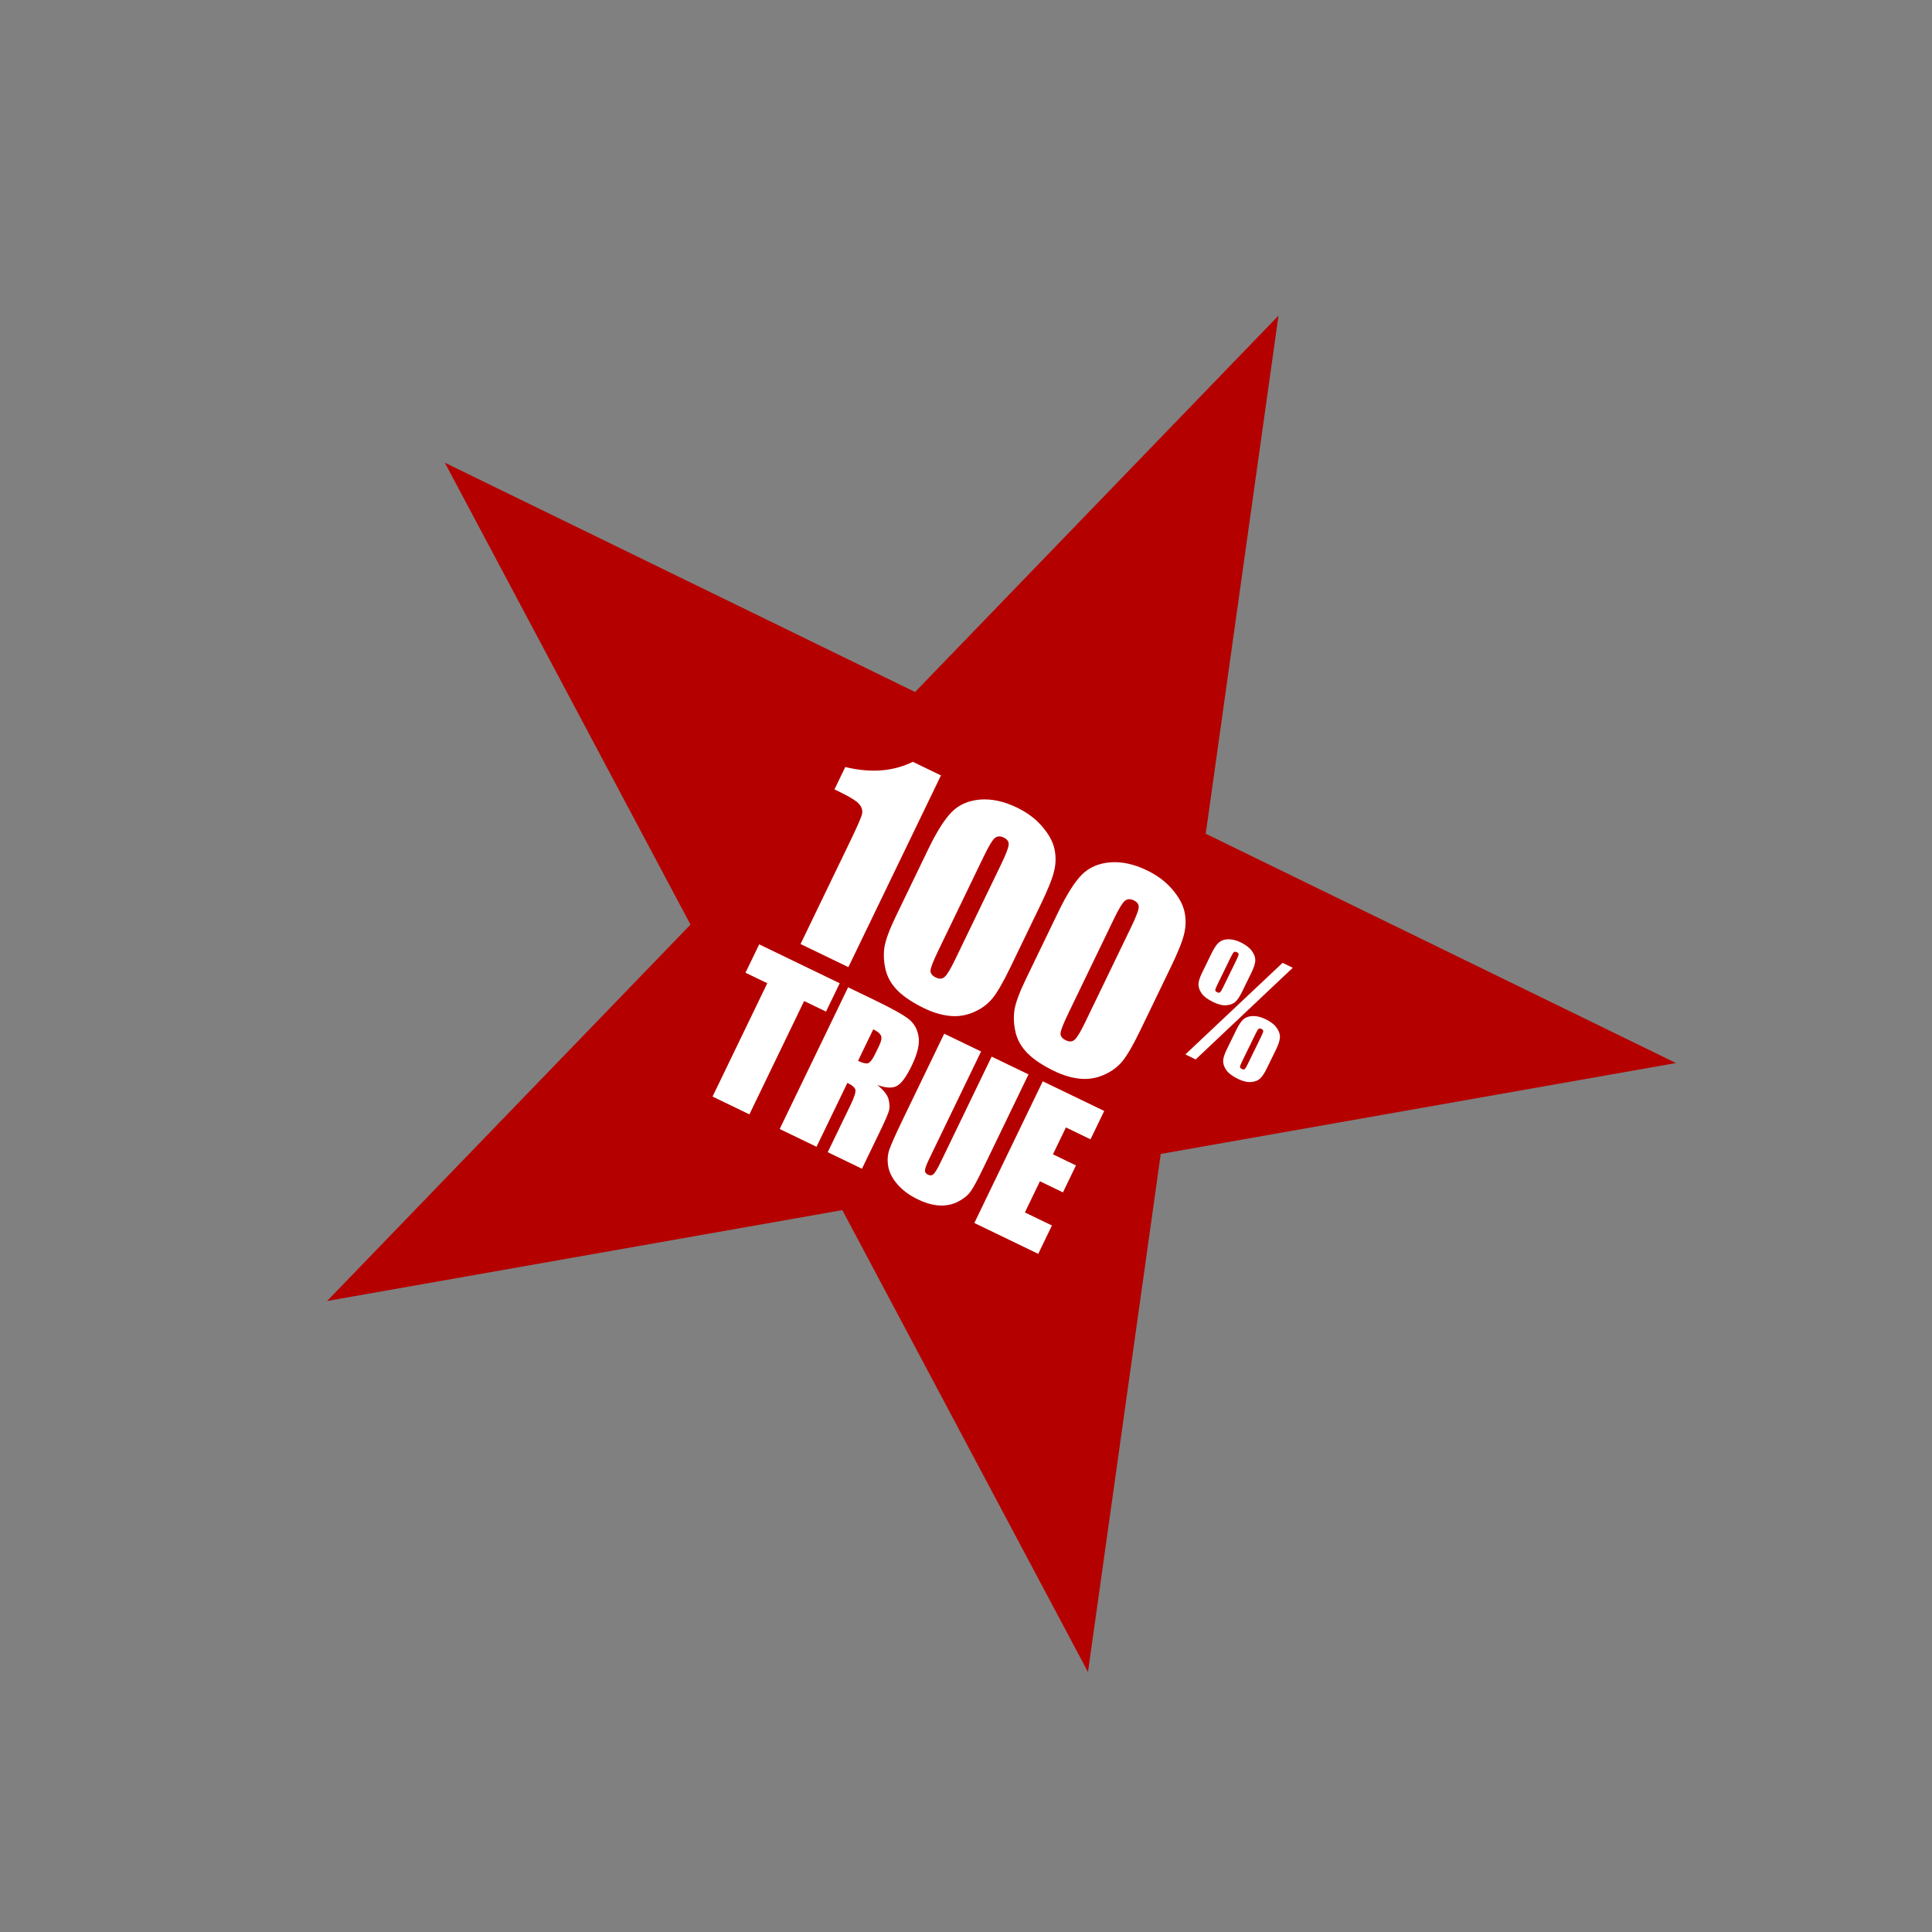 <svg width="165" height="165" viewBox="0 0 165 165" fill="none" xmlns="http://www.w3.org/2000/svg">
<rect x="0" y="0" width="165" height="165" fill="#808080" stroke="none"/>
<path d="M109.188 26.955L102.974 71.203L143.135 90.787L99.133 98.55L92.918 142.798L71.937 103.348L27.934 111.11L58.971 78.966L37.99 39.516L78.152 59.099L109.188 26.955Z" fill="#B50000"/>
<path d="M80.362 66.223L72.455 82.596L68.37 80.623L72.609 71.845C73.221 70.577 73.558 69.801 73.621 69.515C73.684 69.23 73.609 68.956 73.394 68.695C73.189 68.43 72.615 68.069 71.671 67.613L71.267 67.418L72.19 65.507C74.37 66.036 76.292 65.887 77.955 65.061L80.362 66.223ZM88.911 77.186L86.274 82.647C85.675 83.887 85.171 84.758 84.763 85.259C84.355 85.76 83.819 86.155 83.157 86.442C82.495 86.729 81.811 86.835 81.107 86.761C80.403 86.687 79.68 86.471 78.938 86.113C77.961 85.641 77.202 85.137 76.662 84.602C76.126 84.061 75.781 83.457 75.628 82.793C75.475 82.129 75.444 81.495 75.536 80.891C75.632 80.28 75.958 79.398 76.514 78.245L79.273 72.531C79.999 71.028 80.671 69.964 81.289 69.339C81.913 68.718 82.719 68.367 83.706 68.286C84.699 68.209 85.745 68.436 86.844 68.966C87.741 69.399 88.467 69.945 89.022 70.604C89.58 71.256 89.925 71.892 90.057 72.513C90.19 73.135 90.18 73.757 90.028 74.382C89.882 75.011 89.51 75.945 88.911 77.186ZM85.49 73.837C85.91 72.968 86.128 72.404 86.144 72.145C86.171 71.884 86.029 71.678 85.719 71.528C85.416 71.382 85.156 71.402 84.941 71.59C84.736 71.773 84.43 72.286 84.023 73.129L80.165 81.118C79.706 82.069 79.473 82.663 79.467 82.901C79.467 83.142 79.618 83.336 79.922 83.483C80.225 83.629 80.479 83.61 80.684 83.427C80.889 83.243 81.186 82.75 81.573 81.948L85.49 73.837ZM100.015 82.548L97.378 88.009C96.779 89.249 96.275 90.12 95.867 90.621C95.459 91.123 94.924 91.517 94.261 91.804C93.599 92.091 92.915 92.197 92.211 92.123C91.507 92.049 90.784 91.833 90.042 91.475C89.065 91.003 88.306 90.499 87.766 89.965C87.23 89.423 86.885 88.82 86.732 88.155C86.579 87.491 86.548 86.857 86.64 86.253C86.736 85.642 87.062 84.76 87.618 83.608L90.378 77.894C91.104 76.39 91.775 75.326 92.393 74.701C93.017 74.08 93.823 73.729 94.81 73.648C95.803 73.571 96.849 73.798 97.948 74.329C98.845 74.762 99.571 75.308 100.126 75.966C100.684 76.618 101.029 77.255 101.162 77.876C101.294 78.497 101.284 79.12 101.132 79.745C100.987 80.373 100.614 81.307 100.015 82.548ZM96.594 79.199C97.014 78.33 97.232 77.766 97.249 77.508C97.275 77.246 97.133 77.04 96.823 76.891C96.52 76.744 96.261 76.764 96.046 76.952C95.841 77.135 95.534 77.648 95.127 78.491L91.269 86.481C90.81 87.431 90.578 88.025 90.571 88.263C90.571 88.504 90.722 88.698 91.026 88.845C91.329 88.991 91.583 88.973 91.788 88.789C91.994 88.605 92.29 88.112 92.677 87.31L96.594 79.199ZM71.715 83.972L70.545 86.394L68.676 85.491L64.002 95.171L60.855 93.651L65.529 83.971L63.668 83.073L64.838 80.651L71.715 83.972ZM72.432 84.318L74.66 85.394C76.145 86.111 77.121 86.653 77.589 87.02C78.062 87.39 78.349 87.891 78.449 88.523C78.556 89.153 78.361 89.984 77.863 91.015C77.408 91.957 76.986 92.533 76.595 92.744C76.204 92.955 75.65 92.927 74.931 92.659C75.479 93.115 75.798 93.523 75.887 93.886C75.976 94.249 75.993 94.552 75.936 94.795C75.888 95.036 75.628 95.644 75.156 96.621L73.615 99.813L70.692 98.402L72.634 94.38C72.947 93.732 73.088 93.306 73.058 93.101C73.033 92.898 72.804 92.692 72.37 92.483L69.735 97.94L66.588 96.42L72.432 84.318ZM74.579 87.908L73.28 90.599C73.634 90.77 73.903 90.842 74.088 90.815C74.281 90.785 74.506 90.503 74.764 89.97L75.085 89.305C75.27 88.921 75.322 88.636 75.24 88.449C75.163 88.264 74.943 88.084 74.579 87.908ZM87.838 91.757L83.932 99.845C83.49 100.762 83.148 101.393 82.908 101.738C82.67 102.078 82.309 102.374 81.825 102.625C81.343 102.872 80.811 102.981 80.229 102.952C79.654 102.92 79.041 102.747 78.388 102.431C77.665 102.083 77.085 101.655 76.648 101.149C76.21 100.642 75.947 100.131 75.858 99.615C75.769 99.099 75.802 98.617 75.957 98.169C76.114 97.717 76.522 96.808 77.182 95.442L80.64 88.281L83.787 89.801L79.404 98.876C79.149 99.404 79.013 99.756 78.996 99.932C78.986 100.105 79.068 100.234 79.242 100.318C79.442 100.415 79.607 100.396 79.739 100.263C79.878 100.128 80.094 99.758 80.385 99.155L84.691 90.238L87.838 91.757ZM89.056 92.346L94.304 94.88L93.134 97.302L91.034 96.287L89.926 98.582L91.891 99.531L90.78 101.834L88.814 100.884L87.529 103.546L89.839 104.661L88.669 107.083L83.212 104.448L89.056 92.346Z" fill="white"/>
<path d="M110.406 82.652L102.115 90.479L101.237 90.05L109.539 82.229L110.406 82.652ZM106.864 83.092L106.09 84.678C105.888 85.092 105.696 85.385 105.514 85.555C105.338 85.723 105.082 85.822 104.748 85.852C104.419 85.88 104.043 85.79 103.621 85.585C103.134 85.347 102.798 85.094 102.614 84.825C102.432 84.552 102.345 84.291 102.354 84.041C102.367 83.793 102.467 83.477 102.654 83.093L103.464 81.433C103.687 80.976 103.897 80.662 104.094 80.49C104.297 80.316 104.565 80.225 104.898 80.218C105.231 80.211 105.593 80.303 105.985 80.494C106.418 80.706 106.733 80.954 106.929 81.237C107.126 81.518 107.219 81.786 107.206 82.044C107.194 82.301 107.08 82.651 106.864 83.092ZM105.602 81.974C105.72 81.731 105.78 81.574 105.782 81.504C105.787 81.436 105.734 81.375 105.624 81.321C105.521 81.271 105.44 81.269 105.38 81.315C105.319 81.361 105.232 81.502 105.117 81.738L103.981 84.065C103.851 84.331 103.786 84.498 103.787 84.564C103.788 84.63 103.845 84.691 103.959 84.747C104.058 84.795 104.136 84.795 104.192 84.747C104.252 84.701 104.337 84.566 104.446 84.342L105.602 81.974ZM108.972 89.644L108.195 91.235C107.994 91.646 107.803 91.936 107.621 92.107C107.443 92.279 107.187 92.379 106.852 92.409C106.523 92.437 106.147 92.348 105.725 92.142C105.242 91.906 104.908 91.651 104.721 91.377C104.539 91.104 104.452 90.843 104.461 90.593C104.474 90.345 104.573 90.031 104.759 89.65L105.572 87.984C105.792 87.532 106.001 87.219 106.198 87.047C106.401 86.873 106.669 86.782 107.002 86.775C107.337 86.765 107.7 86.855 108.092 87.046C108.529 87.259 108.846 87.508 109.042 87.792C109.237 88.076 109.327 88.346 109.311 88.601C109.298 88.859 109.185 89.206 108.972 89.644ZM107.706 88.532C107.825 88.288 107.885 88.132 107.886 88.061C107.893 87.99 107.841 87.927 107.731 87.873C107.628 87.823 107.547 87.821 107.487 87.867C107.43 87.915 107.344 88.058 107.227 88.298L106.091 90.625C105.963 90.888 105.899 91.052 105.9 91.118C105.901 91.184 105.956 91.245 106.066 91.298C106.169 91.348 106.248 91.352 106.302 91.307C106.358 91.26 106.442 91.121 106.553 90.893L107.706 88.532Z" fill="white"/>
</svg>
